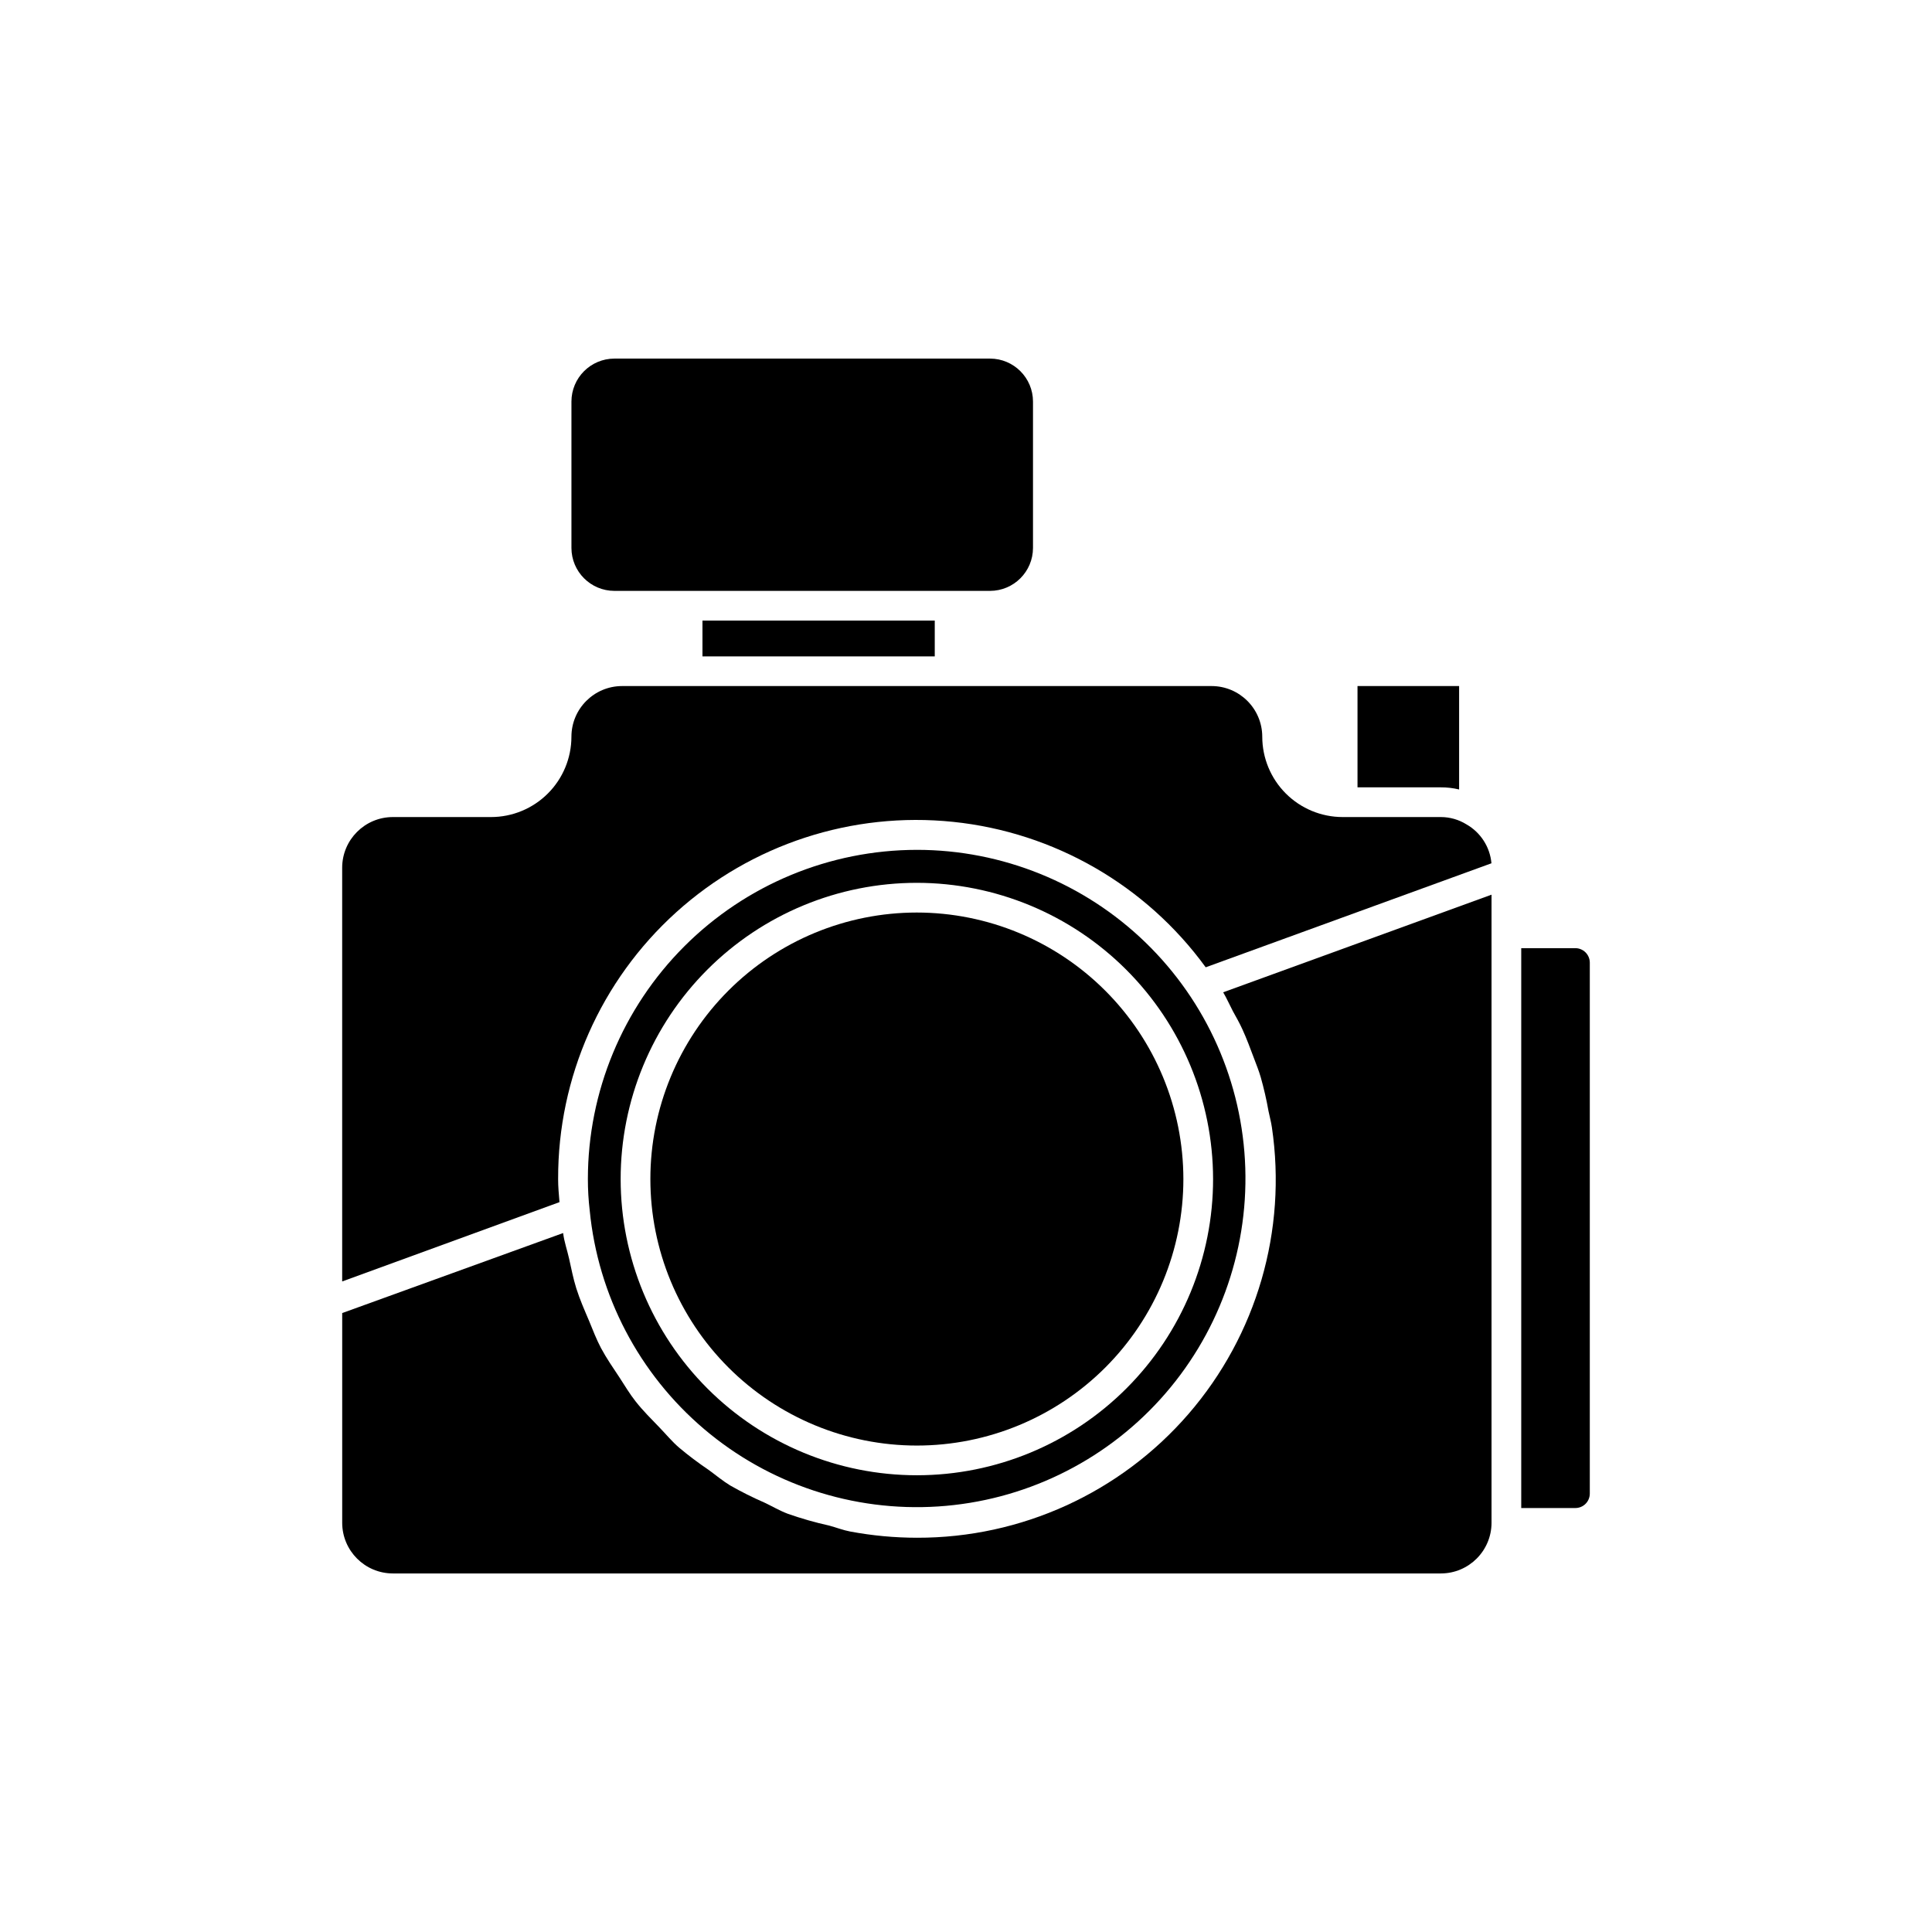 <?xml version="1.0" encoding="UTF-8"?>
<!-- Uploaded to: ICON Repo, www.iconrepo.com, Generator: ICON Repo Mixer Tools -->
<svg fill="#000000" width="800px" height="800px" version="1.1" viewBox="144 144 512 512" xmlns="http://www.w3.org/2000/svg">
 <g>
  <path d="m470.67 411.87c0.867 1.574 1.777 3.148 2.551 4.848 1.18 2.566 2.141 5.195 3.148 7.871 0.582 1.574 1.242 3.148 1.73 4.863l0.004 0.004c0.84 2.957 1.527 5.957 2.062 8.988 0.285 1.434 0.691 2.852 0.898 4.297 4.047 27.324-4.016 55.055-22.082 75.953-18.062 20.895-44.336 32.879-71.957 32.824-5.949-0.004-11.883-0.559-17.73-1.652-1.922-0.363-3.684-1.07-5.559-1.574-3.734-0.824-7.414-1.875-11.02-3.148-2.125-0.805-4.047-1.953-6.078-2.914-3.133-1.363-6.191-2.891-9.16-4.582-2.031-1.242-3.824-2.769-5.746-4.156h-0.004c-2.688-1.812-5.277-3.766-7.762-5.856-1.844-1.574-3.418-3.496-5.117-5.258-2.188-2.281-4.441-4.488-6.391-6.977-1.574-1.984-2.852-4.156-4.25-6.297-1.715-2.598-3.481-5.133-4.945-7.871-1.211-2.297-2.141-4.723-3.148-7.18-1.211-2.852-2.457-5.668-3.402-8.66-0.805-2.582-1.324-5.273-1.906-7.871-0.504-2.266-1.289-4.426-1.574-6.754l-58.547 21.207v55.578-0.004c0.008 7.414 6.016 13.422 13.43 13.43h277.74c7.41-0.016 13.406-6.019 13.414-13.43v-166.45l-71.117 25.867c0.945 1.605 1.672 3.289 2.519 4.898z"/>
  <path d="m561.44 395.27h-14.297v148.37h14.297v0.004c1.031 0.012 2.023-0.391 2.754-1.121 0.727-0.73 1.133-1.723 1.121-2.754v-140.64c0.004-1.027-0.406-2.012-1.133-2.738-0.727-0.723-1.715-1.129-2.742-1.121z"/>
  <path d="m530.68 353.22v-27.41h-26.926v26.844h22.043c1.645-0.012 3.285 0.18 4.883 0.566z"/>
  <path d="m291.91 456.41c-0.062-26.91 11.301-52.582 31.266-70.625 19.965-18.043 46.652-26.762 73.418-23.984 26.766 2.777 51.094 16.785 66.93 38.543l75.73-27.566h-0.004c-0.387-4.316-2.863-8.168-6.629-10.312-2.023-1.258-4.356-1.93-6.738-1.938h-26.07c-5.644-0.004-11.059-2.246-15.055-6.238-3.992-3.988-6.238-9.402-6.246-15.047-0.012-7.406-6.008-13.414-13.414-13.43h-156.25c-7.406 0.016-13.406 6.023-13.414 13.43-0.008 5.644-2.254 11.059-6.25 15.047-3.992 3.992-9.406 6.234-15.051 6.238h-26.023c-7.414 0.008-13.422 6.016-13.43 13.43v109.64l57.59-21.02c-0.172-2.043-0.363-4.09-0.363-6.168z"/>
  <path d="m306.82 300.59h99.551c6.281-0.008 11.375-5.098 11.383-11.383v-38.777c0-6.289-5.094-11.391-11.383-11.398h-99.551c-6.289 0.008-11.383 5.109-11.383 11.398v38.777c0.008 6.285 5.102 11.375 11.383 11.383z"/>
  <path d="m330.16 308.46h61.559v9.492h-61.559z"/>
  <path d="m386.98 385.83c-18.73 0-36.695 7.441-49.941 20.688s-20.688 31.215-20.684 49.945c0 18.734 7.445 36.699 20.691 49.941 13.246 13.246 31.215 20.684 49.945 20.684 18.734-0.004 36.695-7.449 49.941-20.695 13.242-13.25 20.68-31.219 20.676-49.949-0.02-18.723-7.469-36.676-20.711-49.914-13.238-13.238-31.191-20.684-49.918-20.699z"/>
  <path d="m386.98 369.22c-23.113 0.023-45.277 9.219-61.625 25.566-16.344 16.344-25.539 38.508-25.562 61.625-0.004 2.805 0.16 5.606 0.488 8.391 2.199 22.5 13.066 43.262 30.297 57.898 17.23 14.633 39.48 21.996 62.039 20.527 22.559-1.469 43.664-11.648 58.855-28.395 15.188-16.746 23.27-38.738 22.539-61.336-0.73-22.598-10.223-44.023-26.461-59.75-16.242-15.727-37.961-24.523-60.57-24.527zm78.5 87.191c0.016 20.82-8.246 40.797-22.961 55.527-14.719 14.73-34.684 23.012-55.508 23.02-20.82 0.008-40.793-8.258-55.52-22.977-14.73-14.719-23.004-34.688-23.012-55.508-0.004-20.824 8.266-40.793 22.988-55.52 14.723-14.723 34.691-22.996 55.512-22.996 20.805 0.023 40.75 8.297 55.465 23.004 14.715 14.703 23 34.645 23.035 55.449z"/>
 </g>
</svg>